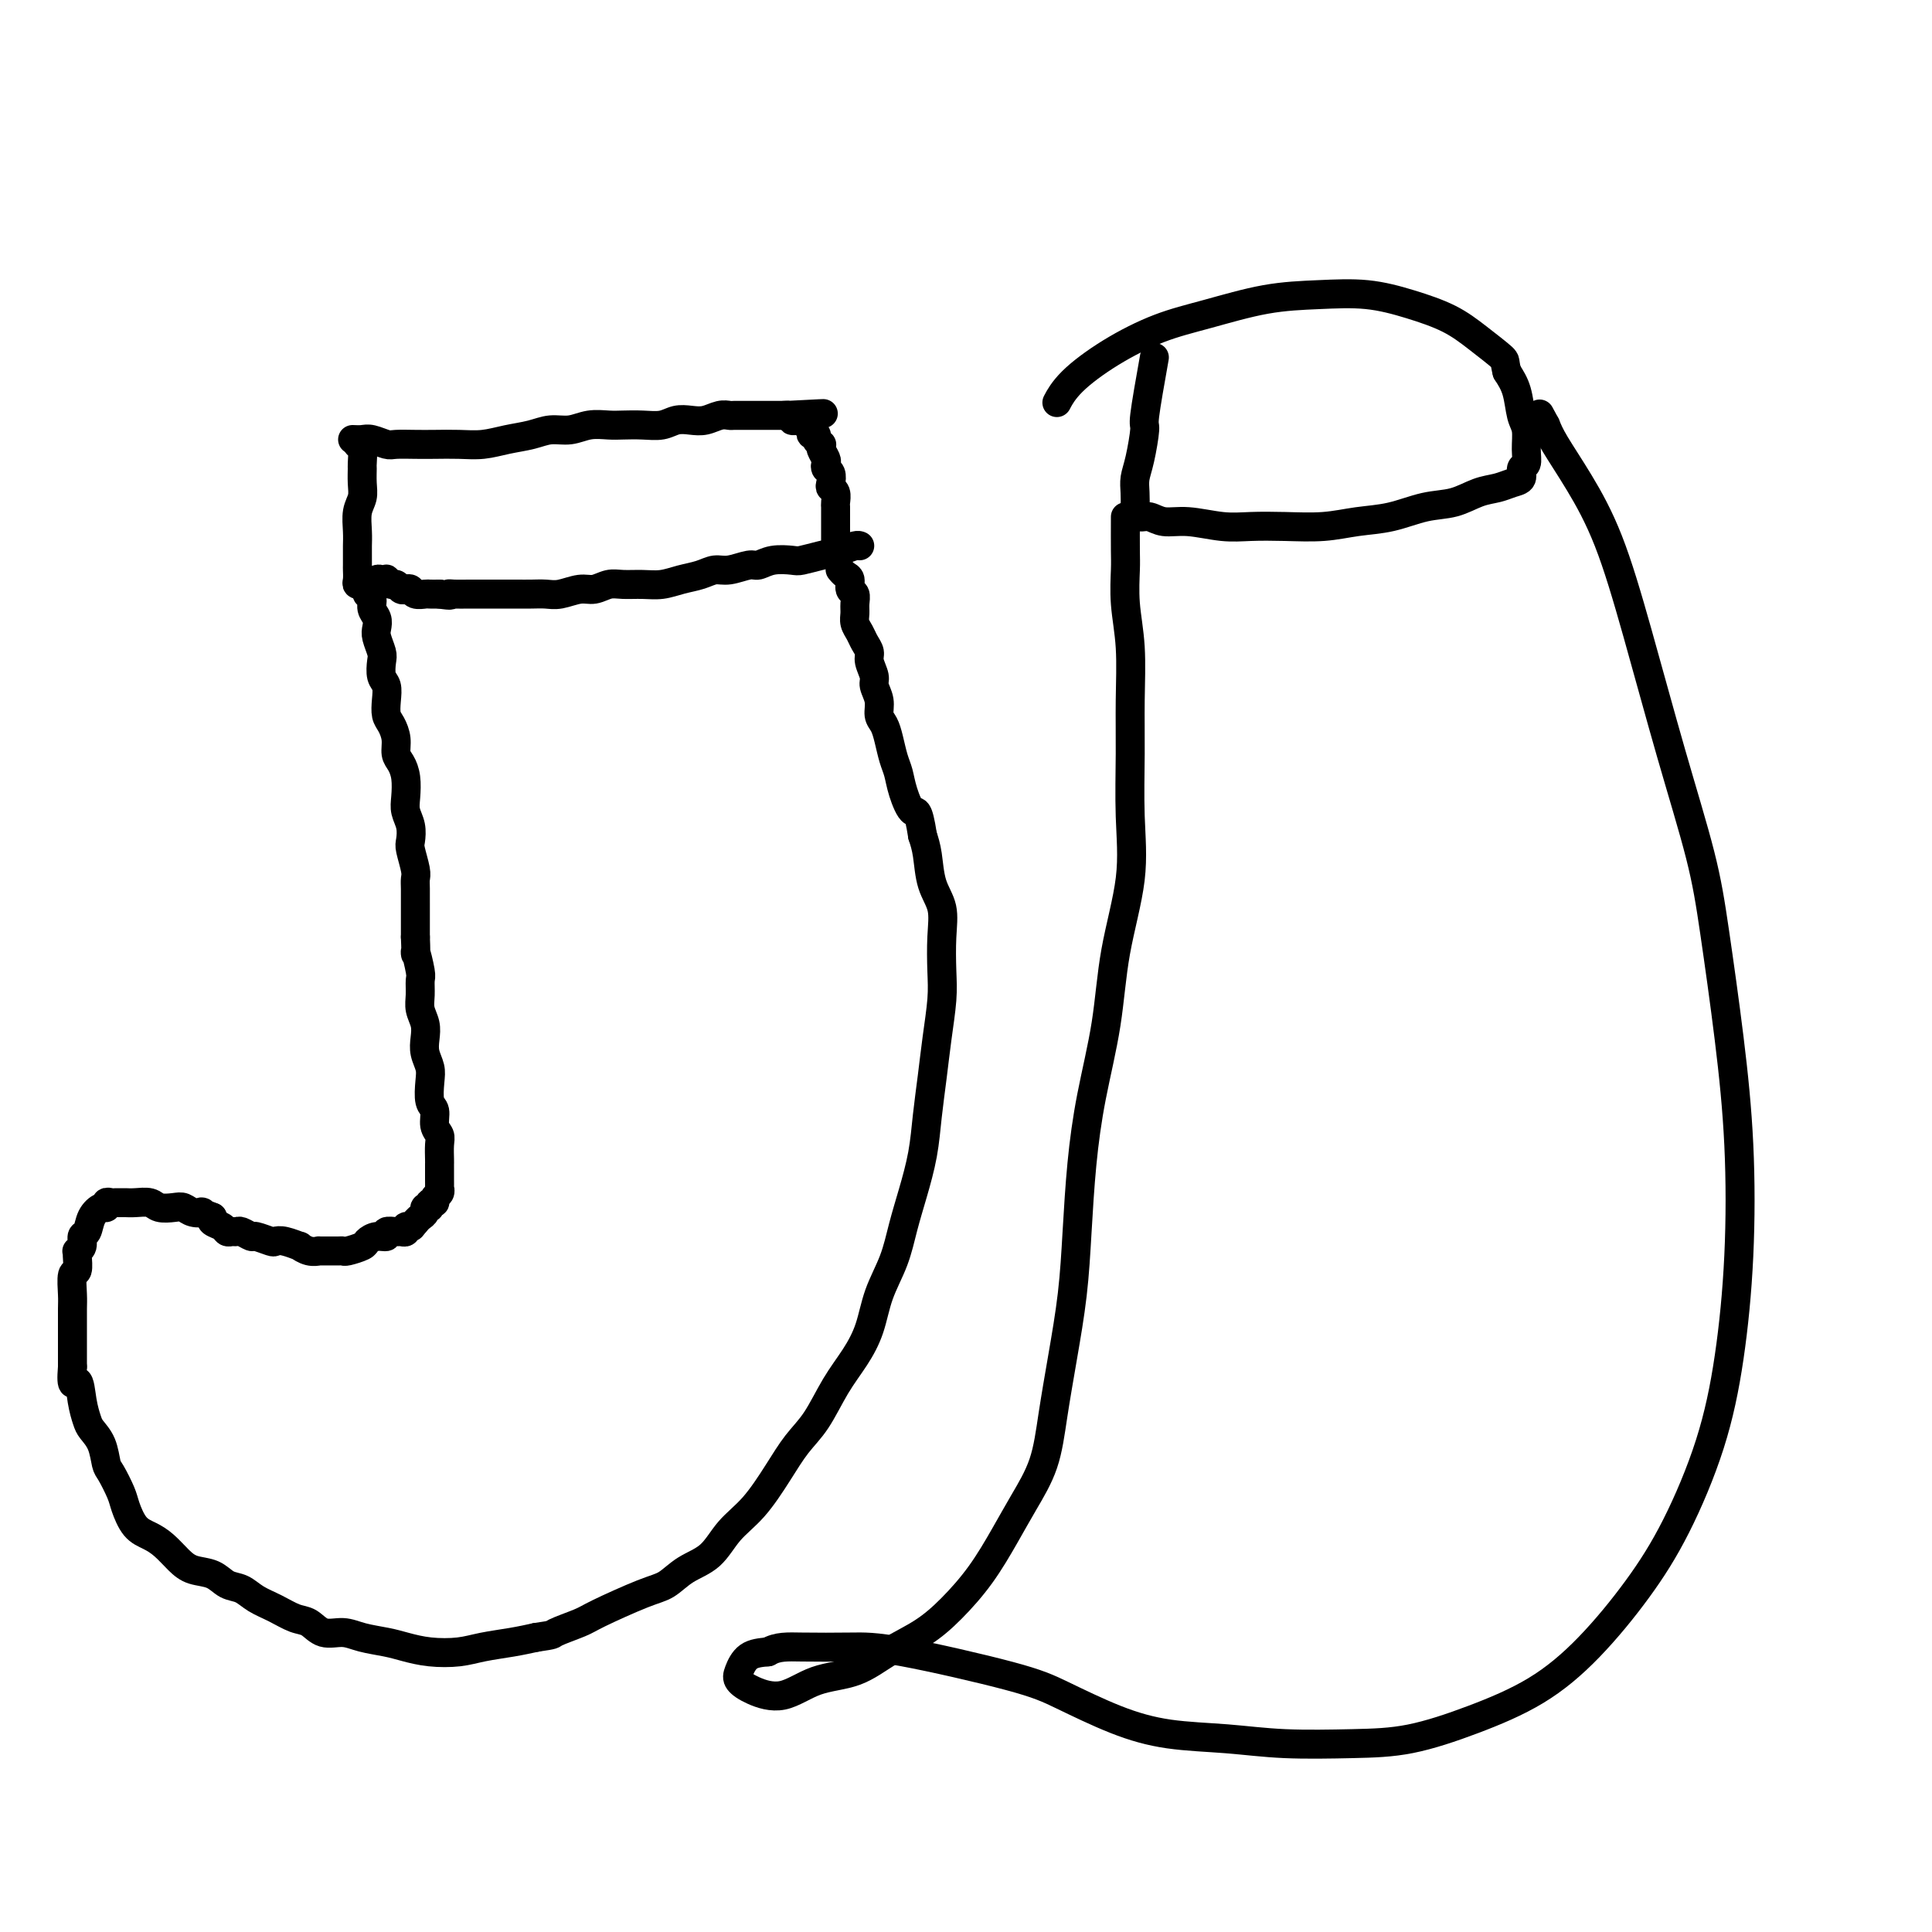 <svg viewBox='0 0 400 400' version='1.1' xmlns='http://www.w3.org/2000/svg' xmlns:xlink='http://www.w3.org/1999/xlink'><g fill='none' stroke='#000000' stroke-width='6' stroke-linecap='round' stroke-linejoin='round'><path d='M74,92c0.423,0.094 0.846,0.188 1,1c0.154,0.812 0.037,2.341 0,3c-0.037,0.659 0.004,0.448 0,1c-0.004,0.552 -0.054,1.867 0,3c0.054,1.133 0.211,2.085 0,3c-0.211,0.915 -0.788,1.793 -1,3c-0.212,1.207 -0.057,2.742 0,4c0.057,1.258 0.015,2.238 0,3c-0.015,0.762 -0.005,1.304 0,2c0.005,0.696 0.005,1.545 0,2c-0.005,0.455 -0.016,0.514 0,1c0.016,0.486 0.060,1.398 0,2c-0.060,0.602 -0.223,0.894 0,1c0.223,0.106 0.833,0.025 1,0c0.167,-0.025 -0.110,0.007 0,0c0.110,-0.007 0.608,-0.054 1,0c0.392,0.054 0.679,0.210 1,0c0.321,-0.210 0.678,-0.784 1,-1c0.322,-0.216 0.611,-0.073 1,0c0.389,0.073 0.878,0.076 1,0c0.122,-0.076 -0.122,-0.230 0,0c0.122,0.230 0.610,0.845 1,1c0.390,0.155 0.681,-0.151 1,0c0.319,0.151 0.667,0.758 1,1c0.333,0.242 0.652,0.117 1,0c0.348,-0.117 0.726,-0.228 1,0c0.274,0.228 0.445,0.793 1,1c0.555,0.207 1.496,0.056 2,0c0.504,-0.056 0.573,-0.016 1,0c0.427,0.016 1.214,0.008 2,0'/><path d='M91,123c3.065,0.464 2.229,0.124 2,0c-0.229,-0.124 0.150,-0.033 1,0c0.850,0.033 2.170,0.009 3,0c0.830,-0.009 1.170,-0.002 2,0c0.830,0.002 2.151,0.000 3,0c0.849,-0.000 1.226,0.001 2,0c0.774,-0.001 1.943,-0.004 3,0c1.057,0.004 2.001,0.016 3,0c0.999,-0.016 2.052,-0.061 3,0c0.948,0.061 1.789,0.227 3,0c1.211,-0.227 2.792,-0.846 4,-1c1.208,-0.154 2.045,0.156 3,0c0.955,-0.156 2.029,-0.777 3,-1c0.971,-0.223 1.838,-0.048 3,0c1.162,0.048 2.618,-0.030 4,0c1.382,0.030 2.690,0.167 4,0c1.310,-0.167 2.624,-0.637 4,-1c1.376,-0.363 2.815,-0.618 4,-1c1.185,-0.382 2.115,-0.891 3,-1c0.885,-0.109 1.726,0.181 3,0c1.274,-0.181 2.983,-0.832 4,-1c1.017,-0.168 1.342,0.148 2,0c0.658,-0.148 1.649,-0.760 3,-1c1.351,-0.240 3.062,-0.106 4,0c0.938,0.106 1.103,0.186 2,0c0.897,-0.186 2.528,-0.638 4,-1c1.472,-0.362 2.786,-0.633 4,-1c1.214,-0.367 2.327,-0.830 3,-1c0.673,-0.170 0.907,-0.049 1,0c0.093,0.049 0.047,0.024 0,0'/><path d='M73,91c0.701,0.030 1.401,0.061 2,0c0.599,-0.061 1.096,-0.212 2,0c0.904,0.212 2.215,0.789 3,1c0.785,0.211 1.045,0.057 2,0c0.955,-0.057 2.607,-0.018 4,0c1.393,0.018 2.529,0.016 4,0c1.471,-0.016 3.278,-0.047 5,0c1.722,0.047 3.359,0.171 5,0c1.641,-0.171 3.285,-0.638 5,-1c1.715,-0.362 3.502,-0.619 5,-1c1.498,-0.381 2.707,-0.887 4,-1c1.293,-0.113 2.670,0.166 4,0c1.330,-0.166 2.614,-0.775 4,-1c1.386,-0.225 2.874,-0.064 4,0c1.126,0.064 1.890,0.031 3,0c1.110,-0.031 2.565,-0.060 4,0c1.435,0.060 2.849,0.208 4,0c1.151,-0.208 2.039,-0.774 3,-1c0.961,-0.226 1.997,-0.113 3,0c1.003,0.113 1.975,0.226 3,0c1.025,-0.226 2.105,-0.793 3,-1c0.895,-0.207 1.604,-0.056 2,0c0.396,0.056 0.477,0.015 1,0c0.523,-0.015 1.488,-0.004 2,0c0.512,0.004 0.571,0.001 1,0c0.429,-0.001 1.228,-0.000 2,0c0.772,0.000 1.516,0.000 2,0c0.484,-0.000 0.707,-0.000 1,0c0.293,0.000 0.656,0.000 1,0c0.344,-0.000 0.670,-0.000 1,0c0.330,0.000 0.665,0.000 1,0'/><path d='M163,86c14.145,-0.757 4.507,-0.150 1,0c-3.507,0.150 -0.884,-0.157 0,0c0.884,0.157 0.029,0.778 0,1c-0.029,0.222 0.766,0.045 1,0c0.234,-0.045 -0.095,0.043 0,0c0.095,-0.043 0.613,-0.218 1,0c0.387,0.218 0.644,0.828 1,1c0.356,0.172 0.812,-0.095 1,0c0.188,0.095 0.107,0.551 0,1c-0.107,0.449 -0.239,0.890 0,1c0.239,0.110 0.848,-0.112 1,0c0.152,0.112 -0.152,0.559 0,1c0.152,0.441 0.759,0.878 1,1c0.241,0.122 0.116,-0.069 0,0c-0.116,0.069 -0.224,0.399 0,1c0.224,0.601 0.778,1.474 1,2c0.222,0.526 0.111,0.704 0,1c-0.111,0.296 -0.222,0.708 0,1c0.222,0.292 0.777,0.463 1,1c0.223,0.537 0.112,1.438 0,2c-0.112,0.562 -0.226,0.783 0,1c0.226,0.217 0.793,0.428 1,1c0.207,0.572 0.056,1.504 0,2c-0.056,0.496 -0.015,0.556 0,1c0.015,0.444 0.004,1.271 0,2c-0.004,0.729 -0.001,1.358 0,2c0.001,0.642 0.000,1.296 0,2c-0.000,0.704 -0.000,1.459 0,2c0.000,0.541 0.000,0.869 0,1c-0.000,0.131 -0.000,0.066 0,0'/><path d='M75,120c-0.122,0.335 -0.244,0.670 0,1c0.244,0.330 0.854,0.655 1,1c0.146,0.345 -0.171,0.712 0,1c0.171,0.288 0.829,0.499 1,1c0.171,0.501 -0.147,1.293 0,2c0.147,0.707 0.758,1.329 1,2c0.242,0.671 0.117,1.391 0,2c-0.117,0.609 -0.224,1.107 0,2c0.224,0.893 0.778,2.181 1,3c0.222,0.819 0.111,1.168 0,2c-0.111,0.832 -0.223,2.147 0,3c0.223,0.853 0.782,1.242 1,2c0.218,0.758 0.096,1.883 0,3c-0.096,1.117 -0.167,2.224 0,3c0.167,0.776 0.570,1.221 1,2c0.430,0.779 0.886,1.892 1,3c0.114,1.108 -0.114,2.211 0,3c0.114,0.789 0.570,1.264 1,2c0.430,0.736 0.833,1.735 1,3c0.167,1.265 0.096,2.798 0,4c-0.096,1.202 -0.218,2.073 0,3c0.218,0.927 0.776,1.911 1,3c0.224,1.089 0.112,2.283 0,3c-0.112,0.717 -0.226,0.959 0,2c0.226,1.041 0.793,2.883 1,4c0.207,1.117 0.056,1.510 0,2c-0.056,0.490 -0.015,1.076 0,2c0.015,0.924 0.004,2.186 0,3c-0.004,0.814 -0.001,1.181 0,2c0.001,0.819 0.000,2.091 0,3c-0.000,0.909 -0.000,1.454 0,2'/><path d='M86,194c0.248,5.564 -0.131,2.974 0,3c0.131,0.026 0.771,2.667 1,4c0.229,1.333 0.048,1.357 0,2c-0.048,0.643 0.039,1.904 0,3c-0.039,1.096 -0.203,2.026 0,3c0.203,0.974 0.773,1.992 1,3c0.227,1.008 0.112,2.007 0,3c-0.112,0.993 -0.222,1.980 0,3c0.222,1.020 0.777,2.073 1,3c0.223,0.927 0.116,1.729 0,3c-0.116,1.271 -0.241,3.011 0,4c0.241,0.989 0.849,1.228 1,2c0.151,0.772 -0.156,2.077 0,3c0.156,0.923 0.774,1.465 1,2c0.226,0.535 0.061,1.063 0,2c-0.061,0.937 -0.016,2.283 0,3c0.016,0.717 0.004,0.804 0,1c-0.004,0.196 0.000,0.500 0,1c-0.000,0.500 -0.004,1.194 0,2c0.004,0.806 0.016,1.723 0,2c-0.016,0.277 -0.061,-0.084 0,0c0.061,0.084 0.228,0.615 0,1c-0.228,0.385 -0.850,0.624 -1,1c-0.150,0.376 0.171,0.888 0,1c-0.171,0.112 -0.833,-0.177 -1,0c-0.167,0.177 0.163,0.821 0,1c-0.163,0.179 -0.817,-0.107 -1,0c-0.183,0.107 0.105,0.606 0,1c-0.105,0.394 -0.601,0.684 -1,1c-0.399,0.316 -0.699,0.658 -1,1'/><path d='M86,253c-0.935,1.171 -0.774,1.099 -1,1c-0.226,-0.099 -0.839,-0.224 -1,0c-0.161,0.224 0.130,0.796 0,1c-0.130,0.204 -0.681,0.040 -1,0c-0.319,-0.040 -0.404,0.045 -1,0c-0.596,-0.045 -1.702,-0.220 -2,0c-0.298,0.220 0.211,0.833 0,1c-0.211,0.167 -1.142,-0.113 -2,0c-0.858,0.113 -1.644,0.619 -2,1c-0.356,0.381 -0.283,0.638 -1,1c-0.717,0.362 -2.224,0.829 -3,1c-0.776,0.171 -0.819,0.045 -1,0c-0.181,-0.045 -0.499,-0.011 -1,0c-0.501,0.011 -1.186,-0.001 -2,0c-0.814,0.001 -1.757,0.015 -2,0c-0.243,-0.015 0.213,-0.060 0,0c-0.213,0.060 -1.094,0.226 -2,0c-0.906,-0.226 -1.837,-0.844 -2,-1c-0.163,-0.156 0.443,0.150 0,0c-0.443,-0.150 -1.935,-0.757 -3,-1c-1.065,-0.243 -1.704,-0.121 -2,0c-0.296,0.121 -0.250,0.243 -1,0c-0.750,-0.243 -2.295,-0.850 -3,-1c-0.705,-0.150 -0.570,0.157 -1,0c-0.430,-0.157 -1.423,-0.777 -2,-1c-0.577,-0.223 -0.736,-0.049 -1,0c-0.264,0.049 -0.631,-0.028 -1,0c-0.369,0.028 -0.738,0.162 -1,0c-0.262,-0.162 -0.417,-0.621 -1,-1c-0.583,-0.379 -1.595,-0.680 -2,-1c-0.405,-0.320 -0.202,-0.660 0,-1'/><path d='M44,252c-3.453,-1.325 -2.084,-1.139 -2,-1c0.084,0.139 -1.117,0.230 -2,0c-0.883,-0.230 -1.447,-0.779 -2,-1c-0.553,-0.221 -1.093,-0.112 -2,0c-0.907,0.112 -2.179,0.226 -3,0c-0.821,-0.226 -1.190,-0.793 -2,-1c-0.810,-0.207 -2.062,-0.055 -3,0c-0.938,0.055 -1.562,0.014 -2,0c-0.438,-0.014 -0.691,0.000 -1,0c-0.309,-0.000 -0.673,-0.015 -1,0c-0.327,0.015 -0.616,0.061 -1,0c-0.384,-0.061 -0.862,-0.230 -1,0c-0.138,0.230 0.064,0.859 0,1c-0.064,0.141 -0.394,-0.204 -1,0c-0.606,0.204 -1.487,0.959 -2,2c-0.513,1.041 -0.659,2.370 -1,3c-0.341,0.630 -0.876,0.562 -1,1c-0.124,0.438 0.164,1.383 0,2c-0.164,0.617 -0.780,0.908 -1,1c-0.220,0.092 -0.045,-0.015 0,0c0.045,0.015 -0.041,0.151 0,1c0.041,0.849 0.207,2.409 0,3c-0.207,0.591 -0.788,0.211 -1,1c-0.212,0.789 -0.057,2.747 0,4c0.057,1.253 0.015,1.803 0,3c-0.015,1.197 -0.004,3.043 0,4c0.004,0.957 0.001,1.027 0,2c-0.001,0.973 -0.000,2.849 0,4c0.000,1.151 0.000,1.575 0,2'/><path d='M15,283c-0.439,5.291 0.463,3.019 1,3c0.537,-0.019 0.707,2.215 1,4c0.293,1.785 0.707,3.119 1,4c0.293,0.881 0.464,1.307 1,2c0.536,0.693 1.438,1.654 2,3c0.562,1.346 0.783,3.078 1,4c0.217,0.922 0.431,1.034 1,2c0.569,0.966 1.492,2.786 2,4c0.508,1.214 0.600,1.823 1,3c0.400,1.177 1.106,2.921 2,4c0.894,1.079 1.975,1.492 3,2c1.025,0.508 1.992,1.110 3,2c1.008,0.890 2.055,2.069 3,3c0.945,0.931 1.788,1.614 3,2c1.212,0.386 2.792,0.473 4,1c1.208,0.527 2.045,1.493 3,2c0.955,0.507 2.027,0.554 3,1c0.973,0.446 1.848,1.290 3,2c1.152,0.710 2.580,1.286 4,2c1.420,0.714 2.832,1.567 4,2c1.168,0.433 2.090,0.445 3,1c0.910,0.555 1.807,1.654 3,2c1.193,0.346 2.684,-0.061 4,0c1.316,0.061 2.459,0.592 4,1c1.541,0.408 3.481,0.695 5,1c1.519,0.305 2.618,0.629 4,1c1.382,0.371 3.047,0.790 5,1c1.953,0.210 4.194,0.211 6,0c1.806,-0.211 3.179,-0.634 5,-1c1.821,-0.366 4.092,-0.676 6,-1c1.908,-0.324 3.454,-0.662 5,-1'/><path d='M111,339c4.037,-0.586 3.129,-0.551 4,-1c0.871,-0.449 3.523,-1.384 5,-2c1.477,-0.616 1.781,-0.915 4,-2c2.219,-1.085 6.353,-2.957 9,-4c2.647,-1.043 3.806,-1.255 5,-2c1.194,-0.745 2.423,-2.021 4,-3c1.577,-0.979 3.503,-1.661 5,-3c1.497,-1.339 2.567,-3.335 4,-5c1.433,-1.665 3.229,-3.000 5,-5c1.771,-2.000 3.516,-4.666 5,-7c1.484,-2.334 2.705,-4.337 4,-6c1.295,-1.663 2.664,-2.984 4,-5c1.336,-2.016 2.641,-4.725 4,-7c1.359,-2.275 2.773,-4.115 4,-6c1.227,-1.885 2.268,-3.814 3,-6c0.732,-2.186 1.156,-4.630 2,-7c0.844,-2.370 2.110,-4.665 3,-7c0.890,-2.335 1.404,-4.709 2,-7c0.596,-2.291 1.273,-4.500 2,-7c0.727,-2.500 1.505,-5.290 2,-8c0.495,-2.710 0.707,-5.338 1,-8c0.293,-2.662 0.666,-5.358 1,-8c0.334,-2.642 0.627,-5.231 1,-8c0.373,-2.769 0.825,-5.719 1,-8c0.175,-2.281 0.072,-3.895 0,-6c-0.072,-2.105 -0.113,-4.702 0,-7c0.113,-2.298 0.381,-4.296 0,-6c-0.381,-1.704 -1.410,-3.113 -2,-5c-0.590,-1.887 -0.740,-4.254 -1,-6c-0.260,-1.746 -0.630,-2.873 -1,-4'/><path d='M191,173c-0.963,-6.205 -1.371,-4.719 -2,-5c-0.629,-0.281 -1.478,-2.330 -2,-4c-0.522,-1.670 -0.718,-2.960 -1,-4c-0.282,-1.040 -0.649,-1.828 -1,-3c-0.351,-1.172 -0.687,-2.727 -1,-4c-0.313,-1.273 -0.605,-2.265 -1,-3c-0.395,-0.735 -0.895,-1.212 -1,-2c-0.105,-0.788 0.183,-1.888 0,-3c-0.183,-1.112 -0.837,-2.237 -1,-3c-0.163,-0.763 0.164,-1.163 0,-2c-0.164,-0.837 -0.818,-2.111 -1,-3c-0.182,-0.889 0.109,-1.393 0,-2c-0.109,-0.607 -0.618,-1.317 -1,-2c-0.382,-0.683 -0.637,-1.339 -1,-2c-0.363,-0.661 -0.833,-1.328 -1,-2c-0.167,-0.672 -0.030,-1.350 0,-2c0.030,-0.650 -0.047,-1.273 0,-2c0.047,-0.727 0.219,-1.558 0,-2c-0.219,-0.442 -0.829,-0.497 -1,-1c-0.171,-0.503 0.098,-1.455 0,-2c-0.098,-0.545 -0.562,-0.682 -1,-1c-0.438,-0.318 -0.849,-0.816 -1,-1c-0.151,-0.184 -0.043,-0.052 0,0c0.043,0.052 0.022,0.026 0,0'/><path d='M239,74c-0.868,4.886 -1.735,9.773 -2,12c-0.265,2.227 0.073,1.795 0,3c-0.073,1.205 -0.556,4.049 -1,6c-0.444,1.951 -0.849,3.010 -1,4c-0.151,0.990 -0.049,1.910 0,3c0.049,1.090 0.045,2.349 0,3c-0.045,0.651 -0.132,0.695 0,1c0.132,0.305 0.484,0.870 1,1c0.516,0.130 1.195,-0.175 2,0c0.805,0.175 1.734,0.831 3,1c1.266,0.169 2.868,-0.150 5,0c2.132,0.150 4.795,0.769 7,1c2.205,0.231 3.953,0.074 6,0c2.047,-0.074 4.395,-0.065 7,0c2.605,0.065 5.469,0.187 8,0c2.531,-0.187 4.728,-0.684 7,-1c2.272,-0.316 4.618,-0.452 7,-1c2.382,-0.548 4.802,-1.509 7,-2c2.198,-0.491 4.176,-0.512 6,-1c1.824,-0.488 3.493,-1.444 5,-2c1.507,-0.556 2.853,-0.711 4,-1c1.147,-0.289 2.097,-0.712 3,-1c0.903,-0.288 1.759,-0.440 2,-1c0.241,-0.560 -0.135,-1.526 0,-2c0.135,-0.474 0.780,-0.454 1,-1c0.220,-0.546 0.015,-1.657 0,-3c-0.015,-1.343 0.161,-2.917 0,-4c-0.161,-1.083 -0.659,-1.676 -1,-3c-0.341,-1.324 -0.526,-3.378 -1,-5c-0.474,-1.622 -1.237,-2.811 -2,-4'/><path d='M312,77c-0.613,-2.347 -0.144,-2.216 -1,-3c-0.856,-0.784 -3.036,-2.484 -5,-4c-1.964,-1.516 -3.713,-2.850 -6,-4c-2.287,-1.150 -5.112,-2.117 -8,-3c-2.888,-0.883 -5.840,-1.683 -9,-2c-3.160,-0.317 -6.530,-0.152 -10,0c-3.470,0.152 -7.040,0.290 -11,1c-3.960,0.710 -8.308,1.991 -12,3c-3.692,1.009 -6.727,1.745 -10,3c-3.273,1.255 -6.785,3.027 -10,5c-3.215,1.973 -6.135,4.147 -8,6c-1.865,1.853 -2.676,3.387 -3,4c-0.324,0.613 -0.162,0.307 0,0'/><path d='M233,107c-0.008,2.664 -0.016,5.328 0,7c0.016,1.672 0.057,2.352 0,4c-0.057,1.648 -0.212,4.263 0,7c0.212,2.737 0.792,5.596 1,9c0.208,3.404 0.046,7.352 0,11c-0.046,3.648 0.025,6.997 0,11c-0.025,4.003 -0.146,8.662 0,13c0.146,4.338 0.558,8.355 0,13c-0.558,4.645 -2.086,9.917 -3,15c-0.914,5.083 -1.214,9.978 -2,15c-0.786,5.022 -2.059,10.172 -3,15c-0.941,4.828 -1.551,9.333 -2,14c-0.449,4.667 -0.737,9.495 -1,14c-0.263,4.505 -0.499,8.689 -1,13c-0.501,4.311 -1.266,8.751 -2,13c-0.734,4.249 -1.436,8.308 -2,12c-0.564,3.692 -0.988,7.018 -2,10c-1.012,2.982 -2.610,5.620 -4,8c-1.390,2.380 -2.572,4.502 -4,7c-1.428,2.498 -3.103,5.373 -5,8c-1.897,2.627 -4.018,5.006 -6,7c-1.982,1.994 -3.827,3.604 -6,5c-2.173,1.396 -4.675,2.578 -7,4c-2.325,1.422 -4.472,3.082 -7,4c-2.528,0.918 -5.435,1.092 -8,2c-2.565,0.908 -4.788,2.548 -7,3c-2.212,0.452 -4.413,-0.285 -6,-1c-1.587,-0.715 -2.559,-1.408 -3,-2c-0.441,-0.592 -0.349,-1.082 0,-2c0.349,-0.918 0.957,-2.262 2,-3c1.043,-0.738 2.522,-0.869 4,-1'/><path d='M159,342c2.000,-1.157 4.000,-1.049 7,-1c3.000,0.049 7.001,0.039 10,0c2.999,-0.039 4.996,-0.109 11,1c6.004,1.109 16.016,3.396 22,5c5.984,1.604 7.941,2.525 11,4c3.059,1.475 7.220,3.506 11,5c3.780,1.494 7.180,2.452 11,3c3.820,0.548 8.059,0.686 12,1c3.941,0.314 7.582,0.804 12,1c4.418,0.196 9.612,0.099 14,0c4.388,-0.099 7.970,-0.198 12,-1c4.030,-0.802 8.508,-2.306 13,-4c4.492,-1.694 8.998,-3.579 13,-6c4.002,-2.421 7.498,-5.379 11,-9c3.502,-3.621 7.008,-7.905 10,-12c2.992,-4.095 5.468,-7.999 8,-13c2.532,-5.001 5.118,-11.098 7,-17c1.882,-5.902 3.059,-11.609 4,-18c0.941,-6.391 1.647,-13.465 2,-21c0.353,-7.535 0.355,-15.530 0,-23c-0.355,-7.470 -1.066,-14.414 -2,-22c-0.934,-7.586 -2.093,-15.812 -3,-22c-0.907,-6.188 -1.564,-10.336 -3,-16c-1.436,-5.664 -3.652,-12.843 -6,-21c-2.348,-8.157 -4.828,-17.291 -7,-25c-2.172,-7.709 -4.036,-13.994 -6,-19c-1.964,-5.006 -4.029,-8.732 -6,-12c-1.971,-3.268 -3.849,-6.076 -5,-8c-1.151,-1.924 -1.576,-2.962 -2,-4'/><path d='M320,88c-2.167,-4.000 -1.083,-2.000 0,0'/></g>
</svg>